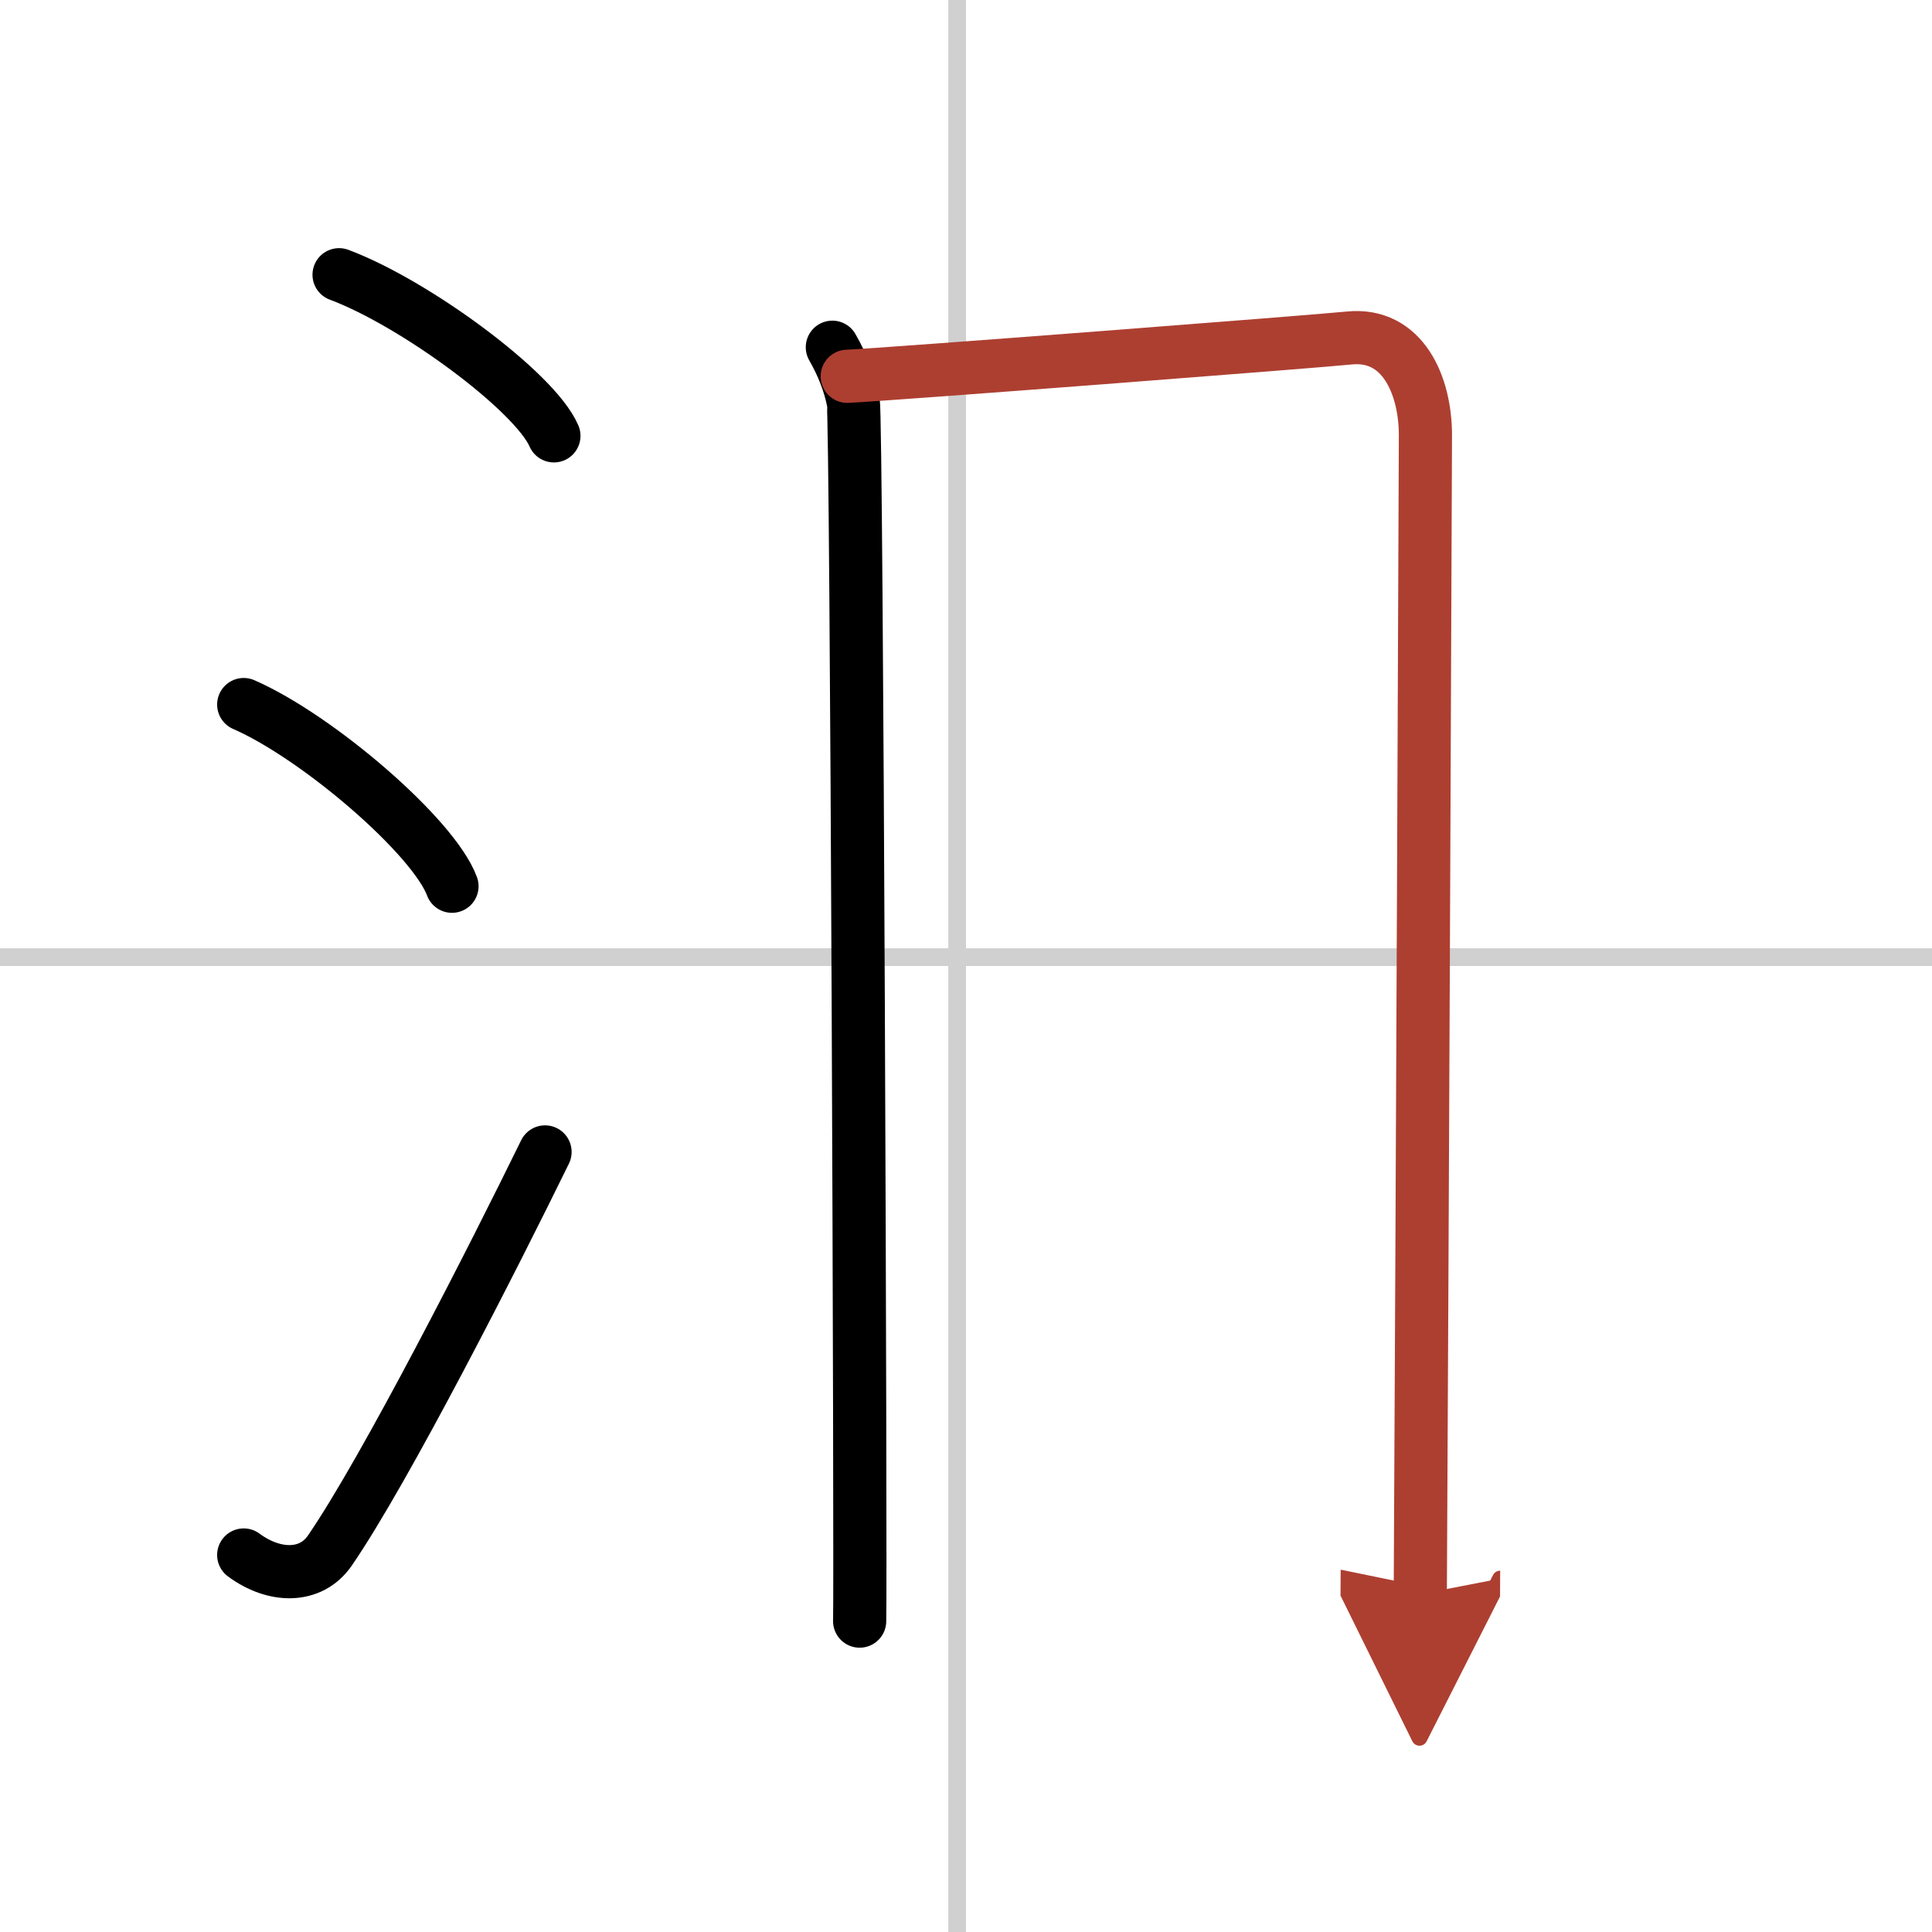 <svg width="400" height="400" viewBox="0 0 109 109" xmlns="http://www.w3.org/2000/svg"><defs><marker id="a" markerWidth="4" orient="auto" refX="1" refY="5" viewBox="0 0 10 10"><polyline points="0 0 10 5 0 10 1 5" fill="#ad3f31" stroke="#ad3f31"/></marker></defs><g fill="none" stroke="#000" stroke-linecap="round" stroke-linejoin="round" stroke-width="3"><rect width="100%" height="100%" fill="#fff" stroke="#fff"/><line x1="54" x2="54" y2="109" stroke="#d0d0d0" stroke-width="1"/><line x2="109" y1="54" y2="54" stroke="#d0d0d0" stroke-width="1"/><path d="m19.13 15.5c4.28 1.6 11.05 6.6 12.12 9.09"/><path d="M13.75,39.75C17.9,41.56,24.46,47.19,25.5,50"/><path d="m13.75 87.73c1.71 1.27 3.78 1.32 4.86-0.25 3.14-4.57 9.29-16.66 12.14-22.49"/><path d="m46.96 19.59c0.59 1.03 0.98 2.05 1.18 3.06s0.43 66.58 0.36 68.81"/><path d="m47.8 21.23c2.27-0.1 26.62-1.98 28.31-2.16 3.03-0.31 4.31 2.67 4.31 5.48 0 1.46-0.18 45.21-0.29 65.39" marker-end="url(#a)" stroke="#ad3f31"/></g></svg>
